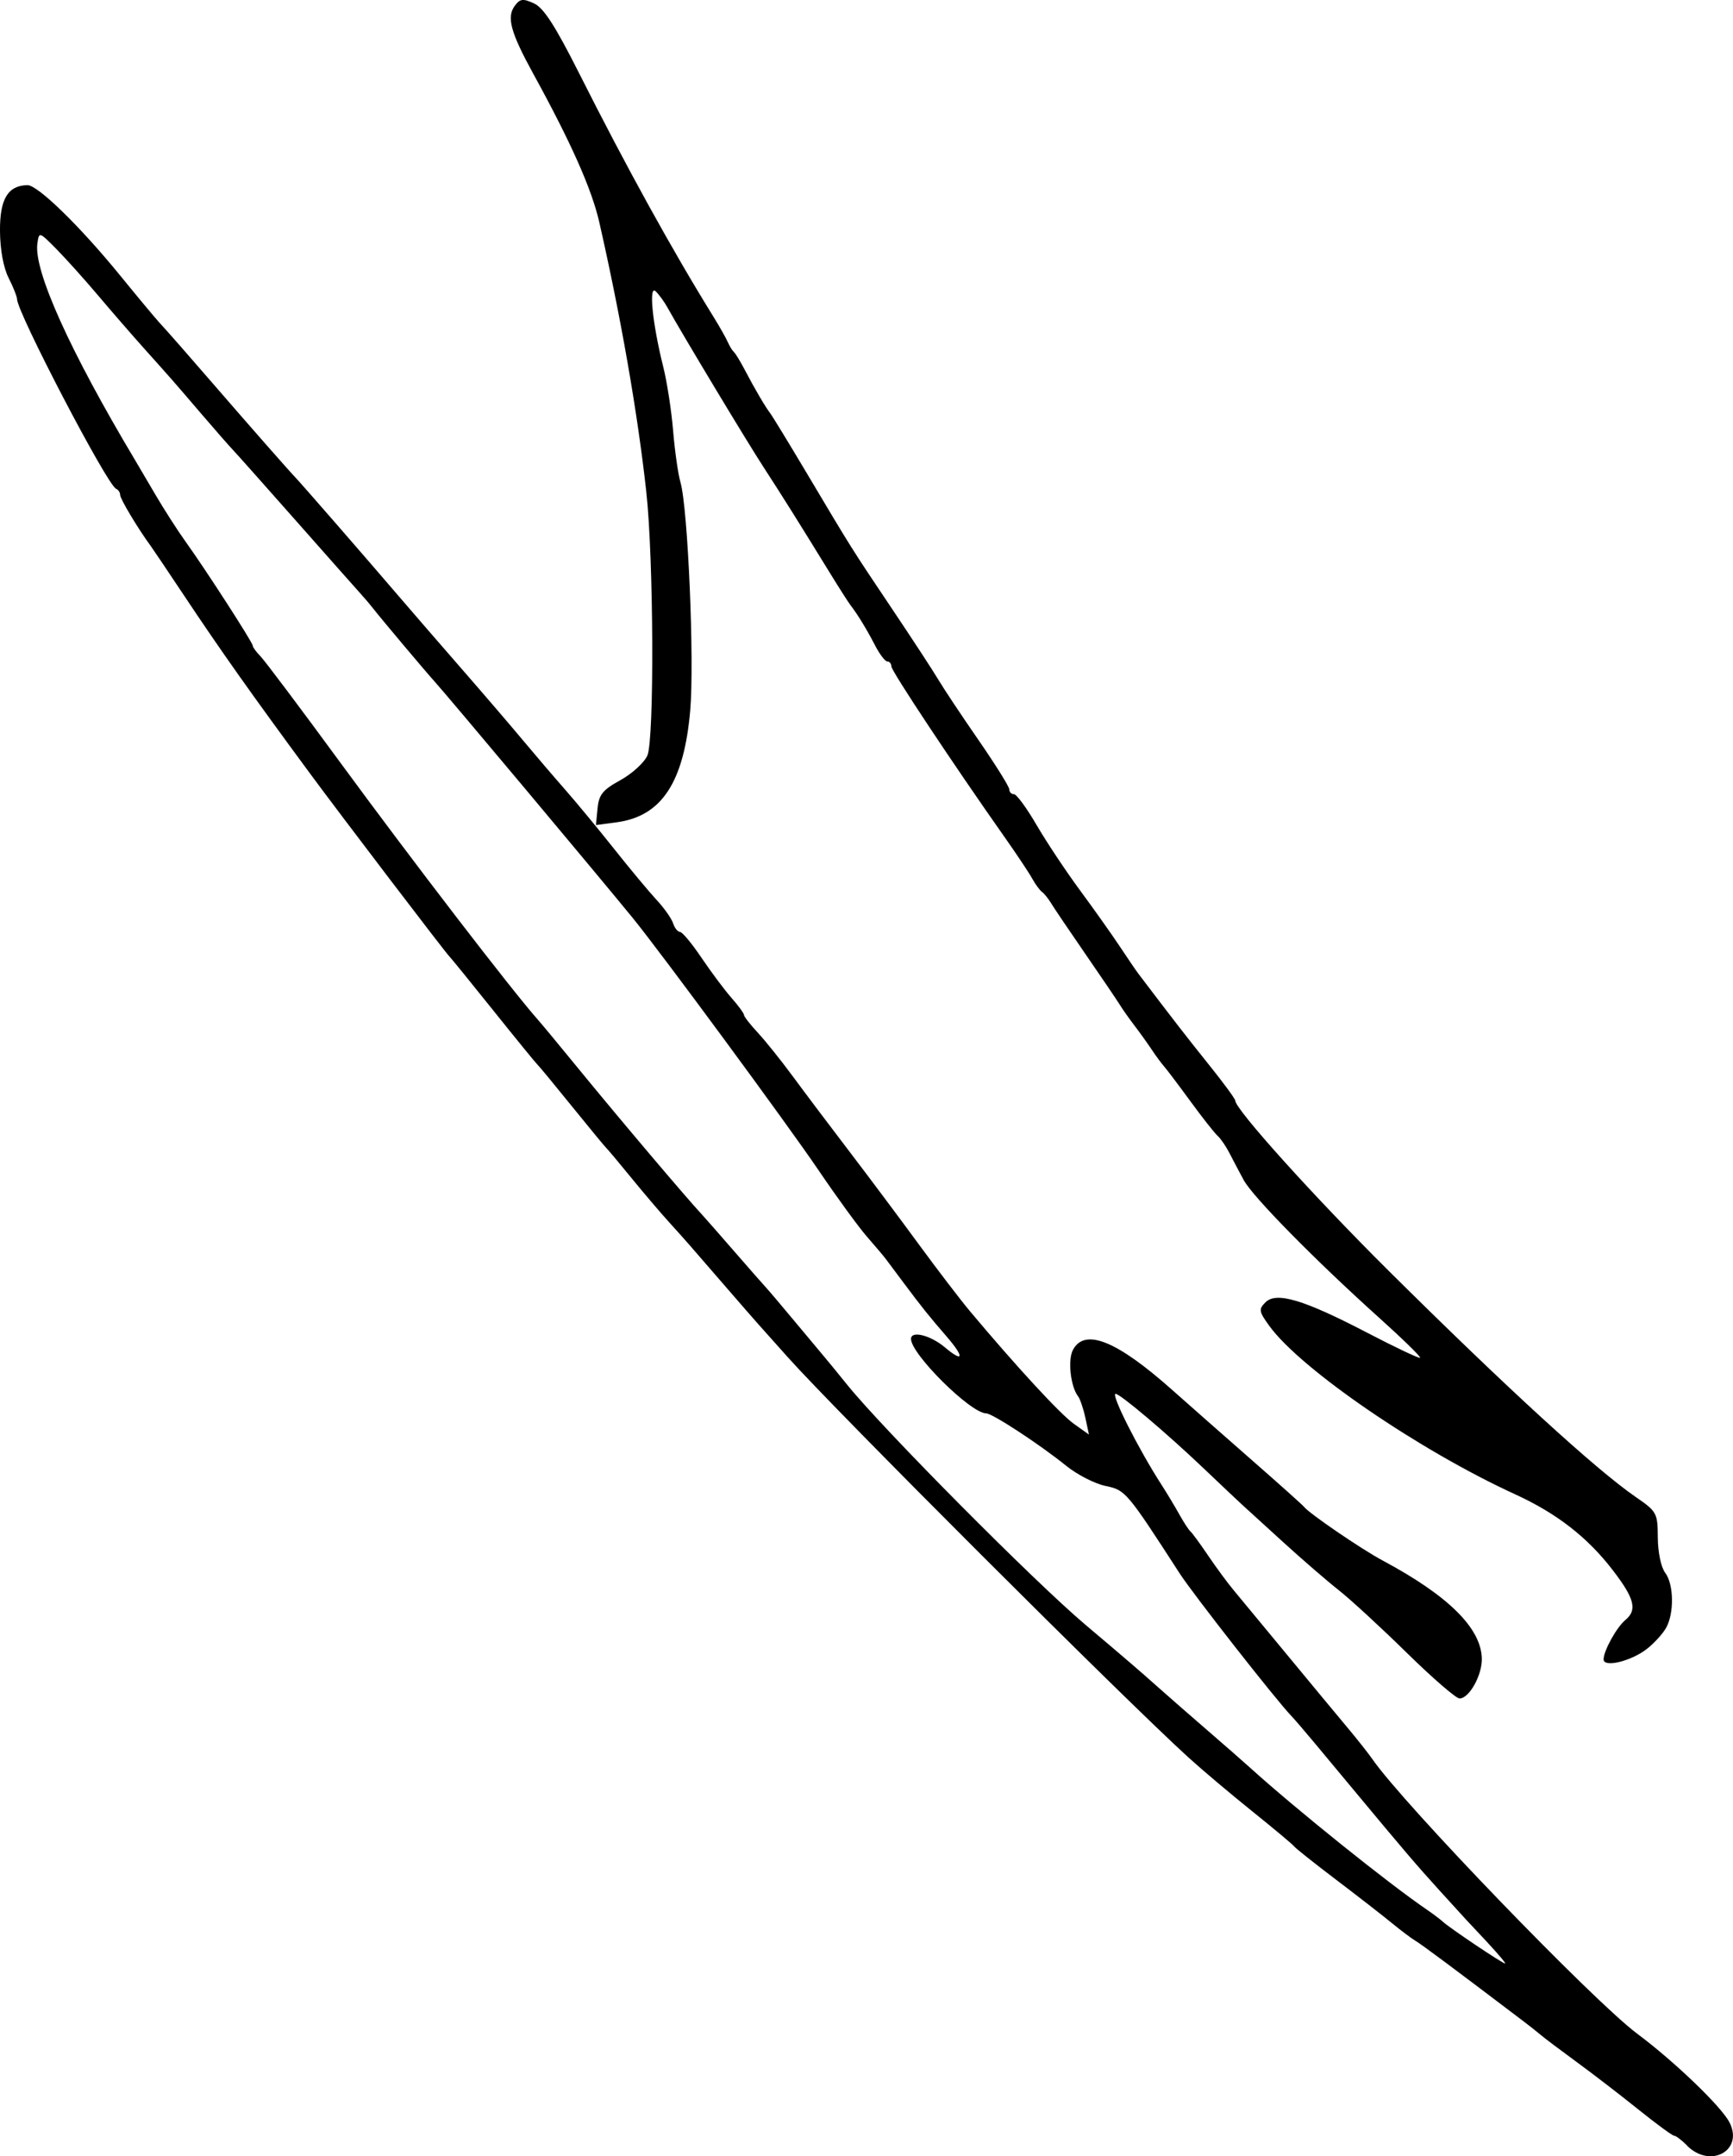 <?xml version="1.0" encoding="UTF-8" standalone="no"?>
<!-- Created with Inkscape (http://www.inkscape.org/) -->

<svg
   xmlns:dc="http://purl.org/dc/elements/1.1/"
   xmlns:cc="http://creativecommons.org/ns#"
   xmlns:rdf="http://www.w3.org/1999/02/22-rdf-syntax-ns#"
   xmlns:svg="http://www.w3.org/2000/svg"
   xmlns="http://www.w3.org/2000/svg"
   xmlns:sodipodi="http://sodipodi.sourceforge.net/DTD/sodipodi-0.dtd"
   xmlns:inkscape="http://www.inkscape.org/namespaces/inkscape"
   width="93.349mm"
   height="116.094mm"
   viewBox="0 0 93.349 116.094"
   version="1.1"
   id="svg8"
   inkscape:version="0.92.4 (5da689c313, 2019-01-14)"
   sodipodi:docname="Colin Farrell signature.svg">
  <defs
     id="defs2" />
  <sodipodi:namedview
     id="base"
     pagecolor="#ffffff"
     bordercolor="#666666"
     borderopacity="1.0"
     inkscape:pageopacity="0.0"
     inkscape:pageshadow="2"
     inkscape:zoom="0.7"
     inkscape:cx="-175.35606"
     inkscape:cy="184.92676"
     inkscape:document-units="mm"
     inkscape:current-layer="layer1"
     showgrid="false"
     fit-margin-top="0"
     fit-margin-left="0"
     fit-margin-right="0"
     fit-margin-bottom="0"
     inkscape:window-width="1366"
     inkscape:window-height="705"
     inkscape:window-x="-8"
     inkscape:window-y="-8"
     inkscape:window-maximized="1" />
  <g
     inkscape:label="Layer 1"
     inkscape:groupmode="layer"
     id="layer1"
     transform="translate(-108.869,323.347)">
    <path
       style="fill:#000000;stroke-width:0.265"
       d="m 199.745,-207.822 c -0.291,-0.291 -0.605,-0.529 -0.698,-0.529 -0.093,0 -0.956,-0.632 -1.918,-1.405 -0.962,-0.773 -2.463,-1.928 -3.337,-2.566 -0.873,-0.639 -1.733,-1.286 -1.912,-1.439 -0.178,-0.153 -0.595,-0.483 -0.926,-0.734 -3.75,-2.844 -5.518,-4.161 -5.836,-4.347 -0.21,-0.123 -0.785,-0.555 -1.278,-0.96 -0.493,-0.405 -1.849,-1.458 -3.013,-2.341 -1.164,-0.882 -2.176,-1.686 -2.249,-1.787 -0.073,-0.1 -1.085,-0.947 -2.249,-1.882 -1.164,-0.935 -2.712,-2.24 -3.439,-2.901 -3.467,-3.15 -19.052,-18.713 -21.589,-21.559 -0.641,-0.719 -1.345,-1.507 -1.563,-1.749 -0.218,-0.243 -0.992,-1.13 -1.72,-1.972 -2.002,-2.318 -2.223,-2.569 -3.13,-3.569 -0.462,-0.509 -1.374,-1.581 -2.026,-2.381 -0.653,-0.8 -1.252,-1.515 -1.331,-1.587 -0.079,-0.073 -0.914,-1.085 -1.856,-2.249 -0.941,-1.164 -1.778,-2.176 -1.86,-2.249 -0.082,-0.073 -1.15,-1.382 -2.374,-2.91 -1.224,-1.528 -2.289,-2.838 -2.366,-2.91 -0.194,-0.182 -5.836,-7.584 -7.484,-9.819 -3.18,-4.313 -4.816,-6.623 -6.817,-9.628 -0.872,-1.31 -1.674,-2.5 -1.781,-2.646 -0.667,-0.901 -1.651,-2.541 -1.651,-2.75 0,-0.137 -0.099,-0.288 -0.219,-0.336 -0.476,-0.192 -5.337,-9.501 -5.337,-10.221 0,-0.13 -0.205,-0.642 -0.455,-1.137 -0.28,-0.555 -0.458,-1.531 -0.463,-2.542 -0.009,-1.708 0.427,-2.43 1.477,-2.451 0.553,-0.011 2.829,2.207 5.002,4.873 0.943,1.157 1.893,2.297 2.111,2.533 0.45,0.487 1.506,1.69 3.014,3.433 1.745,2.018 3.983,4.564 4.28,4.869 0.309,0.318 3.708,4.221 5.641,6.478 0.671,0.784 2.173,2.517 3.337,3.852 1.164,1.334 2.652,3.068 3.307,3.853 0.655,0.785 1.678,1.981 2.274,2.659 0.596,0.678 1.782,2.112 2.636,3.188 0.854,1.076 1.885,2.313 2.291,2.75 0.406,0.437 0.805,1.002 0.887,1.257 0.082,0.255 0.249,0.463 0.37,0.463 0.122,0 0.642,0.625 1.157,1.389 0.515,0.764 1.241,1.735 1.613,2.158 0.373,0.423 0.678,0.84 0.679,0.926 7.9e-4,0.086 0.334,0.514 0.741,0.951 0.407,0.437 1.258,1.499 1.893,2.36 0.634,0.862 1.998,2.672 3.03,4.023 1.032,1.351 2.71,3.594 3.729,4.985 1.019,1.391 2.269,3.025 2.778,3.632 2.505,2.986 4.863,5.541 5.596,6.063 l 0.814,0.579 -0.192,-0.899 c -0.106,-0.494 -0.284,-1.018 -0.396,-1.164 -0.404,-0.525 -0.56,-1.961 -0.273,-2.498 0.637,-1.191 2.362,-0.495 5.342,2.155 0.923,0.82 2.868,2.533 4.323,3.807 1.455,1.273 2.705,2.392 2.778,2.487 0.274,0.357 3.089,2.279 4.233,2.891 3.533,1.889 5.302,3.633 5.348,5.272 0.025,0.896 -0.677,2.159 -1.201,2.159 -0.186,0 -1.463,-1.105 -2.838,-2.455 -1.375,-1.35 -3.025,-2.868 -3.665,-3.373 -0.641,-0.505 -2.01,-1.689 -3.043,-2.632 -1.033,-0.943 -2.012,-1.835 -2.177,-1.984 -0.165,-0.149 -1.117,-1.049 -2.117,-1.999 -1.949,-1.854 -4.442,-3.96 -4.686,-3.96 -0.271,0 1.232,2.976 2.472,4.895 0.282,0.437 0.712,1.151 0.955,1.587 0.243,0.437 0.515,0.853 0.604,0.926 0.089,0.073 0.519,0.659 0.955,1.303 0.436,0.644 1.05,1.477 1.364,1.852 0.314,0.375 1.603,1.932 2.864,3.46 1.261,1.528 2.728,3.296 3.259,3.929 0.531,0.633 1.143,1.407 1.36,1.72 1.687,2.436 11.888,13.008 14.26,14.779 2.02,1.508 4.529,3.917 4.972,4.774 0.783,1.515 -1.028,2.512 -2.283,1.257 z m -10.728,-10.908 c -0.575,-0.615 -1.105,-1.18 -1.178,-1.257 -0.073,-0.076 -0.728,-0.795 -1.455,-1.596 -1.227,-1.352 -1.811,-2.035 -4.542,-5.317 -0.558,-0.67 -1.49,-1.79 -2.072,-2.489 -0.582,-0.699 -1.184,-1.401 -1.339,-1.56 -0.811,-0.838 -5.293,-6.556 -6.02,-7.68 -2.855,-4.414 -2.915,-4.485 -3.998,-4.709 -0.571,-0.118 -1.523,-0.607 -2.117,-1.087 -1.419,-1.147 -3.975,-2.821 -4.308,-2.821 -0.829,0 -4.047,-3.188 -4.047,-4.008 0,-0.463 1.047,-0.201 1.832,0.46 1.007,0.847 1.051,0.525 0.082,-0.594 -0.943,-1.089 -1.352,-1.599 -2.303,-2.874 -0.432,-0.579 -0.876,-1.172 -0.986,-1.318 -0.11,-0.146 -0.564,-0.681 -1.008,-1.191 -0.444,-0.509 -1.608,-2.106 -2.586,-3.548 -1.72,-2.535 -8.539,-11.79 -10.039,-13.624 -1.976,-2.417 -10.041,-12.036 -10.658,-12.712 -0.448,-0.491 -2.899,-3.404 -3.306,-3.929 -0.146,-0.189 -0.45,-0.546 -0.675,-0.794 -0.225,-0.248 -1.773,-1.994 -3.44,-3.882 -1.667,-1.887 -3.209,-3.62 -3.428,-3.85 -0.218,-0.23 -0.992,-1.113 -1.72,-1.963 -1.569,-1.832 -1.528,-1.785 -3.043,-3.475 -0.655,-0.731 -1.786,-2.033 -2.514,-2.895 -0.728,-0.862 -1.74,-1.987 -2.249,-2.501 -0.925,-0.934 -0.926,-0.934 -1.018,-0.285 -0.204,1.448 1.758,5.796 5.261,11.653 0.131,0.218 0.621,1.052 1.09,1.852 0.469,0.8 1.195,1.931 1.613,2.514 1.099,1.528 3.637,5.457 3.637,5.63 0,0.081 0.186,0.335 0.413,0.566 0.227,0.23 2.162,2.805 4.299,5.721 3.866,5.273 9.231,12.254 10.634,13.837 0.218,0.246 1.171,1.395 2.117,2.552 2.239,2.74 5.886,7.047 6.743,7.965 0.148,0.158 0.923,1.041 1.723,1.962 0.8,0.921 1.576,1.804 1.723,1.962 0.147,0.158 0.862,1.001 1.587,1.873 0.726,0.872 1.439,1.725 1.585,1.895 0.146,0.17 0.681,0.825 1.191,1.456 1.952,2.417 10.06,10.582 12.832,12.924 2.196,1.854 2.862,2.427 3.976,3.418 0.586,0.521 1.777,1.561 2.646,2.311 0.869,0.75 1.889,1.643 2.266,1.984 2.435,2.205 7.458,6.236 9.511,7.633 0.321,0.218 0.718,0.518 0.882,0.666 0.389,0.351 3.173,2.219 3.329,2.233 0.066,0.006 -0.351,-0.492 -0.926,-1.107 z m 6.23,-15.266 c 0,-0.463 0.7,-1.73 1.173,-2.122 0.653,-0.542 0.497,-1.157 -0.683,-2.69 -1.361,-1.769 -3.018,-3.055 -5.253,-4.078 -5.149,-2.357 -11.547,-6.736 -13.236,-9.06 -0.569,-0.783 -0.589,-0.903 -0.215,-1.277 0.586,-0.586 2.057,-0.147 5.488,1.64 1.514,0.789 2.793,1.393 2.842,1.344 0.049,-0.049 -0.951,-1.025 -2.223,-2.169 -3.444,-3.096 -6.8,-6.508 -7.283,-7.406 -0.235,-0.437 -0.581,-1.091 -0.768,-1.455 -0.187,-0.364 -0.474,-0.781 -0.638,-0.926 -0.164,-0.146 -0.82,-0.979 -1.458,-1.852 -0.638,-0.873 -1.28,-1.722 -1.425,-1.886 -0.146,-0.164 -0.443,-0.568 -0.661,-0.897 -0.218,-0.329 -0.635,-0.91 -0.926,-1.291 -0.291,-0.381 -0.648,-0.887 -0.794,-1.125 -0.146,-0.238 -0.979,-1.467 -1.852,-2.733 -0.873,-1.265 -1.707,-2.498 -1.852,-2.741 -0.146,-0.242 -0.365,-0.514 -0.487,-0.603 -0.122,-0.089 -0.36,-0.414 -0.529,-0.721 -0.169,-0.307 -0.834,-1.305 -1.478,-2.219 -2.778,-3.941 -6.105,-8.954 -6.105,-9.2 0,-0.146 -0.097,-0.266 -0.216,-0.266 -0.119,0 -0.415,-0.387 -0.66,-0.86 -0.448,-0.866 -0.928,-1.654 -1.323,-2.168 -0.118,-0.153 -0.617,-0.934 -1.109,-1.734 -1.753,-2.85 -2.551,-4.122 -3.57,-5.689 -0.916,-1.408 -4.402,-7.199 -5.196,-8.631 -0.165,-0.298 -0.445,-0.68 -0.622,-0.85 -0.388,-0.372 -0.177,1.736 0.408,4.069 0.202,0.807 0.441,2.354 0.531,3.44 0.09,1.085 0.267,2.33 0.394,2.767 0.405,1.388 0.758,9.659 0.526,12.303 -0.339,3.863 -1.539,5.686 -3.956,6.01 l -1.121,0.15 0.086,-0.894 c 0.071,-0.744 0.278,-1 1.228,-1.522 0.628,-0.346 1.283,-0.942 1.455,-1.326 0.379,-0.845 0.341,-10.589 -0.056,-14.192 -0.467,-4.243 -1.358,-9.355 -2.531,-14.518 -0.405,-1.783 -1.516,-4.283 -3.542,-7.972 -1.234,-2.247 -1.462,-3.072 -1.017,-3.681 0.285,-0.39 0.441,-0.411 1.036,-0.14 0.522,0.238 1.144,1.202 2.448,3.79 2.519,5.004 5,9.498 7.222,13.084 0.331,0.533 0.679,1.149 0.774,1.367 0.095,0.218 0.242,0.457 0.325,0.529 0.083,0.073 0.339,0.49 0.568,0.926 0.549,1.048 1.121,2.024 1.386,2.368 0.118,0.153 0.994,1.588 1.947,3.188 2.489,4.182 2.412,4.059 4.607,7.33 1.104,1.644 2.235,3.374 2.514,3.845 0.279,0.471 1.251,1.932 2.161,3.247 0.909,1.315 1.654,2.507 1.654,2.65 0,0.142 0.113,0.259 0.252,0.259 0.139,0 0.685,0.744 1.215,1.654 0.53,0.909 1.579,2.487 2.331,3.506 0.752,1.019 1.723,2.388 2.158,3.043 0.435,0.655 0.881,1.31 0.992,1.455 1.924,2.535 2.634,3.45 3.818,4.924 0.773,0.962 1.405,1.824 1.405,1.915 0,0.469 4.247,5.179 8.274,9.175 6.323,6.274 11.148,10.69 13.296,12.168 1.143,0.786 1.184,0.862 1.192,2.191 0.005,0.788 0.174,1.596 0.397,1.89 0.467,0.618 0.493,2.178 0.048,2.97 -0.177,0.315 -0.639,0.822 -1.028,1.127 -0.848,0.665 -2.337,1.027 -2.337,0.569 z"
       id="path71"
       inkscape:connector-curvature="0" />
  </g>
</svg>
